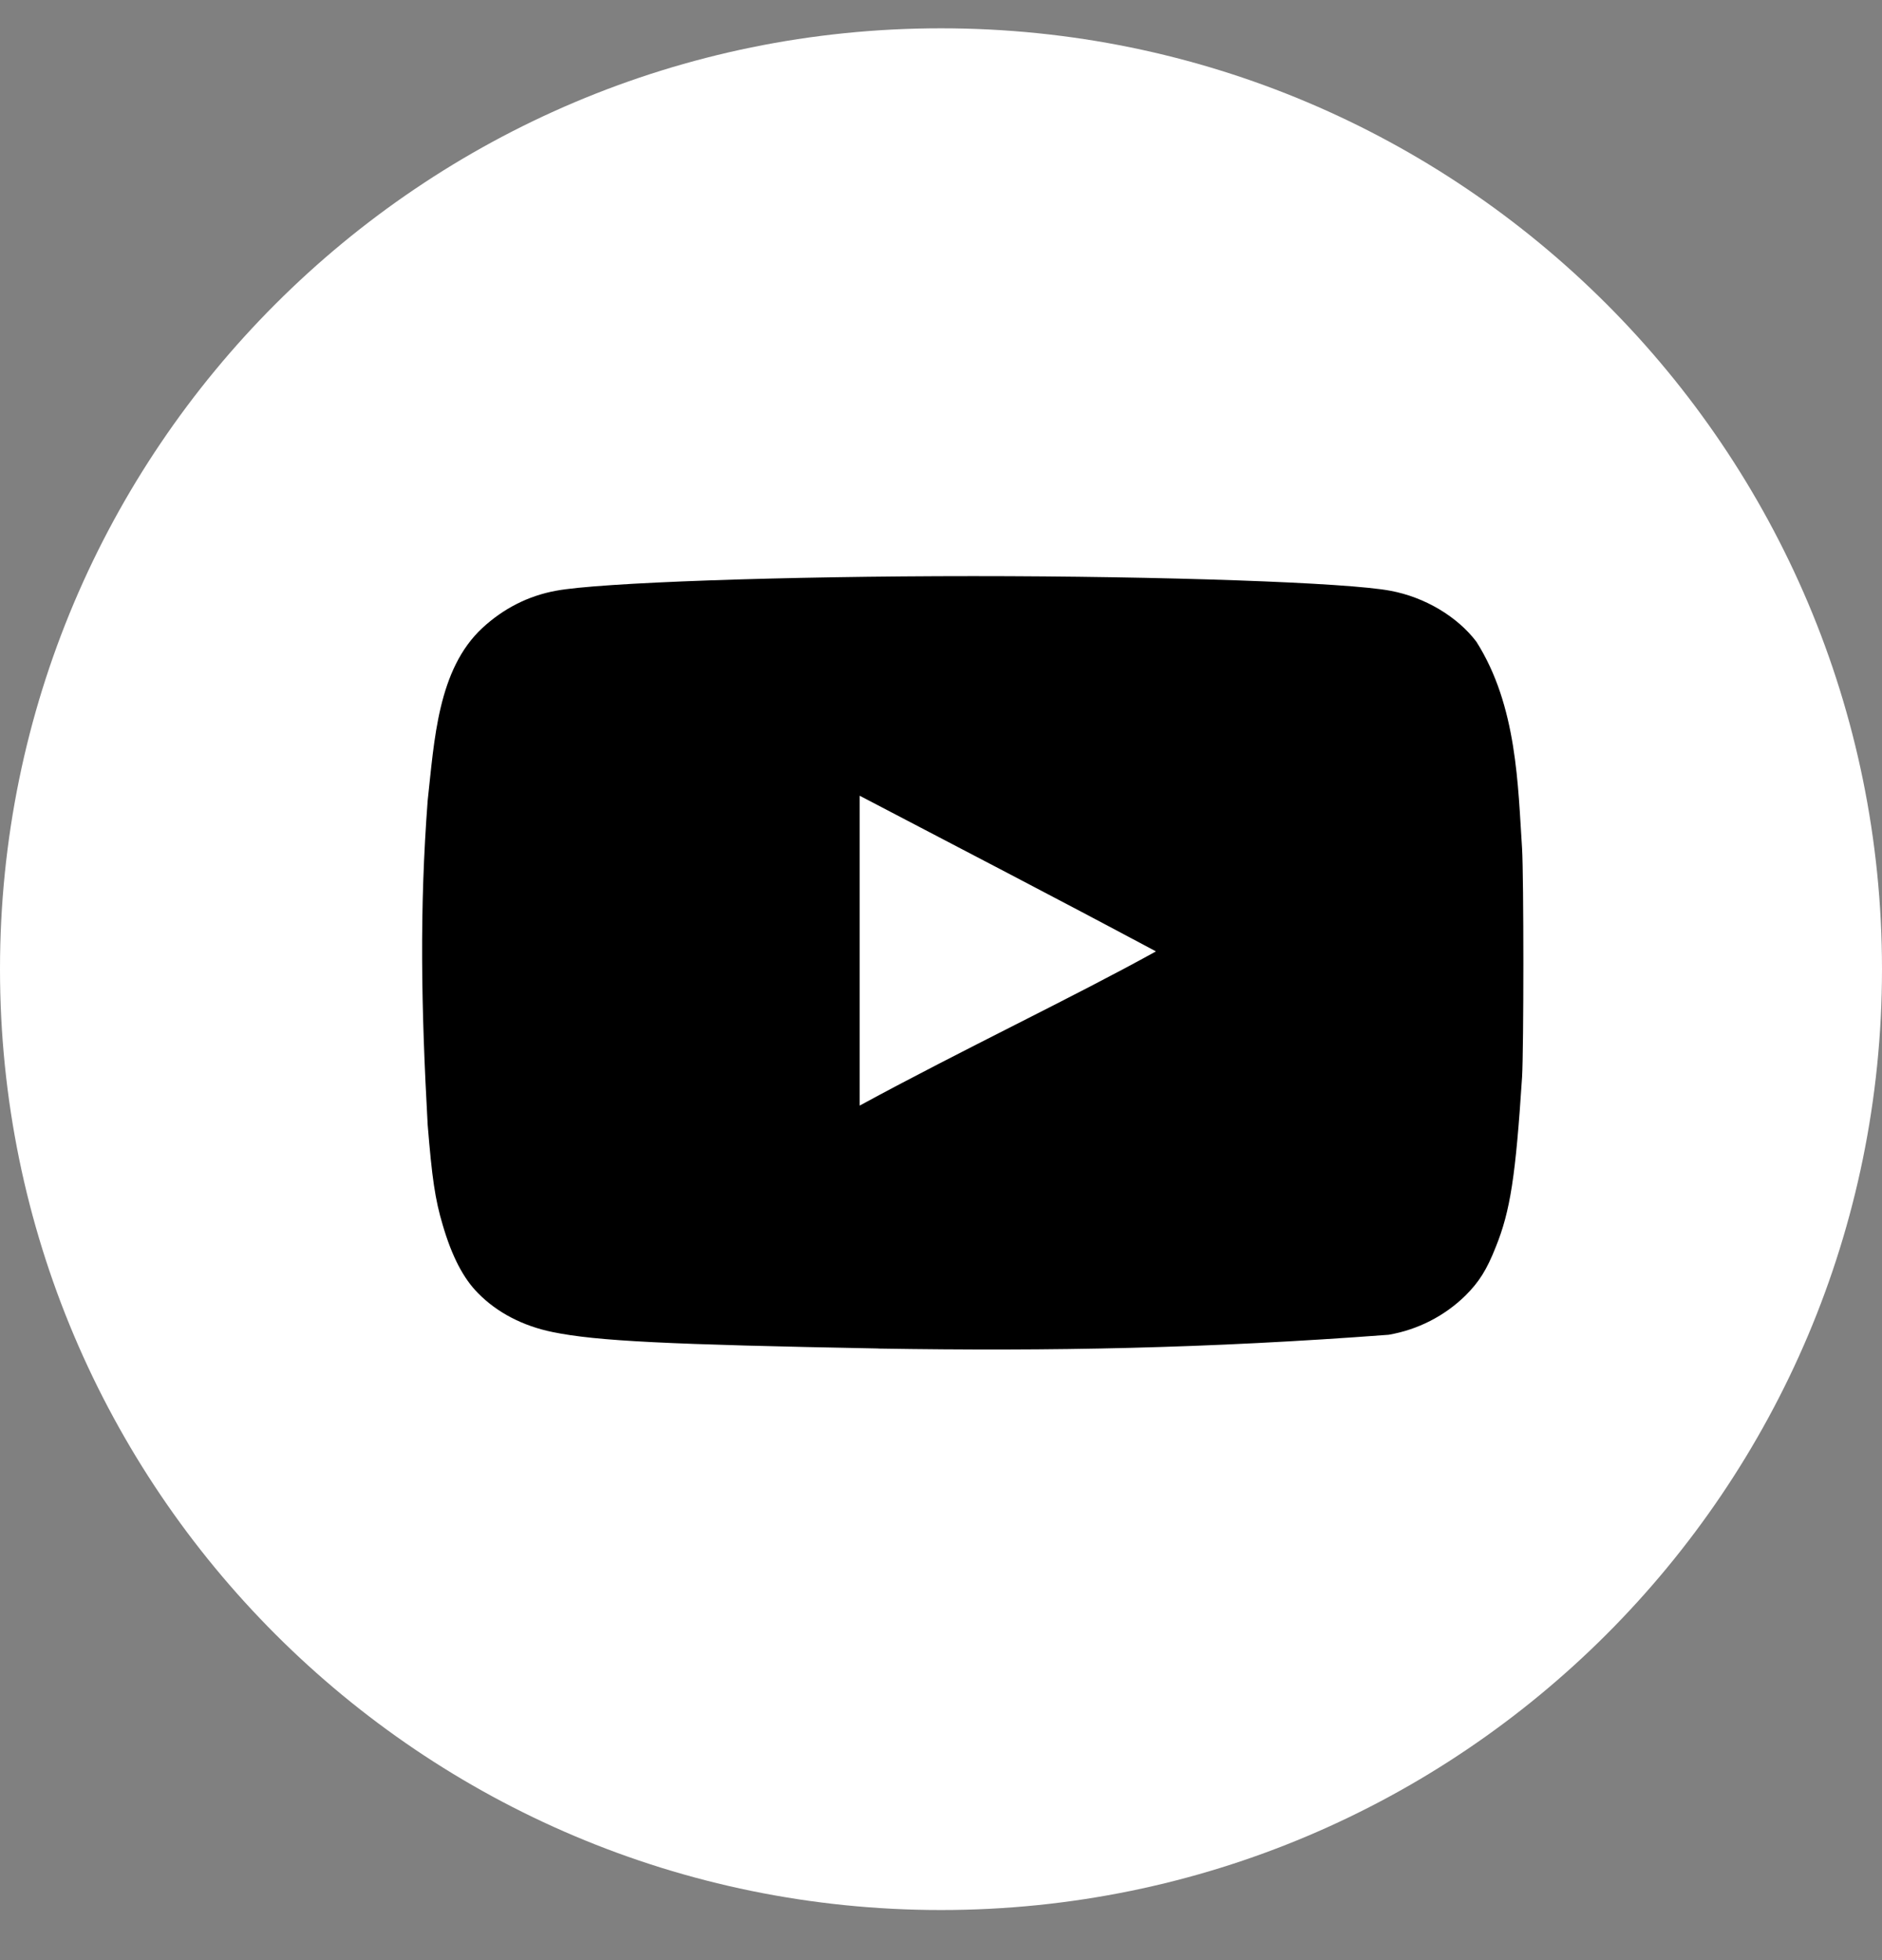 <svg width="24" height="25" viewBox="0 0 24 25" fill="none" xmlns="http://www.w3.org/2000/svg">
<rect x="0" y="0" width="24" height="25" fill="#808080" stroke="none"/>
<g clip-path="url(#clip0_134_1291)">
<path d="M12 0.361H12C5.372 0.361 0 5.734 0 12.361V12.361C0 18.989 5.372 24.361 12 24.361H12C18.628 24.361 24 18.989 24 12.361V12.361C24 5.734 18.628 0.361 12 0.361Z" fill="white"/>
<path d="M11.199 17.199C8.525 17.149 7.611 17.105 7.05 16.99C6.67 16.913 6.34 16.742 6.098 16.495C5.91 16.308 5.762 16.022 5.646 15.625C5.547 15.294 5.509 15.02 5.454 14.348C5.37 12.833 5.349 11.594 5.454 10.209C5.539 9.445 5.581 8.537 6.153 8.008C6.422 7.76 6.736 7.6 7.088 7.535C7.638 7.431 9.983 7.348 12.41 7.348C14.837 7.348 17.181 7.43 17.732 7.535C18.172 7.617 18.585 7.865 18.827 8.184C19.348 9.004 19.357 10.023 19.41 10.821C19.432 11.201 19.432 13.358 19.41 13.738C19.328 14.998 19.261 15.444 19.074 15.906C18.959 16.198 18.86 16.352 18.689 16.523C18.421 16.786 18.079 16.96 17.709 17.024C15.394 17.198 13.429 17.236 11.198 17.2L11.199 17.199ZM14.744 12.136C13.456 11.447 12.223 10.809 10.963 10.149V14.101C12.289 13.38 13.687 12.719 14.749 12.13L14.744 12.136Z" fill="black"/>
</g>
<defs>
<clipPath id="clip0_134_1291">
<rect width="24" height="24" fill="white" transform="translate(0 0.361)"/>
</clipPath>
</defs>
</svg>
